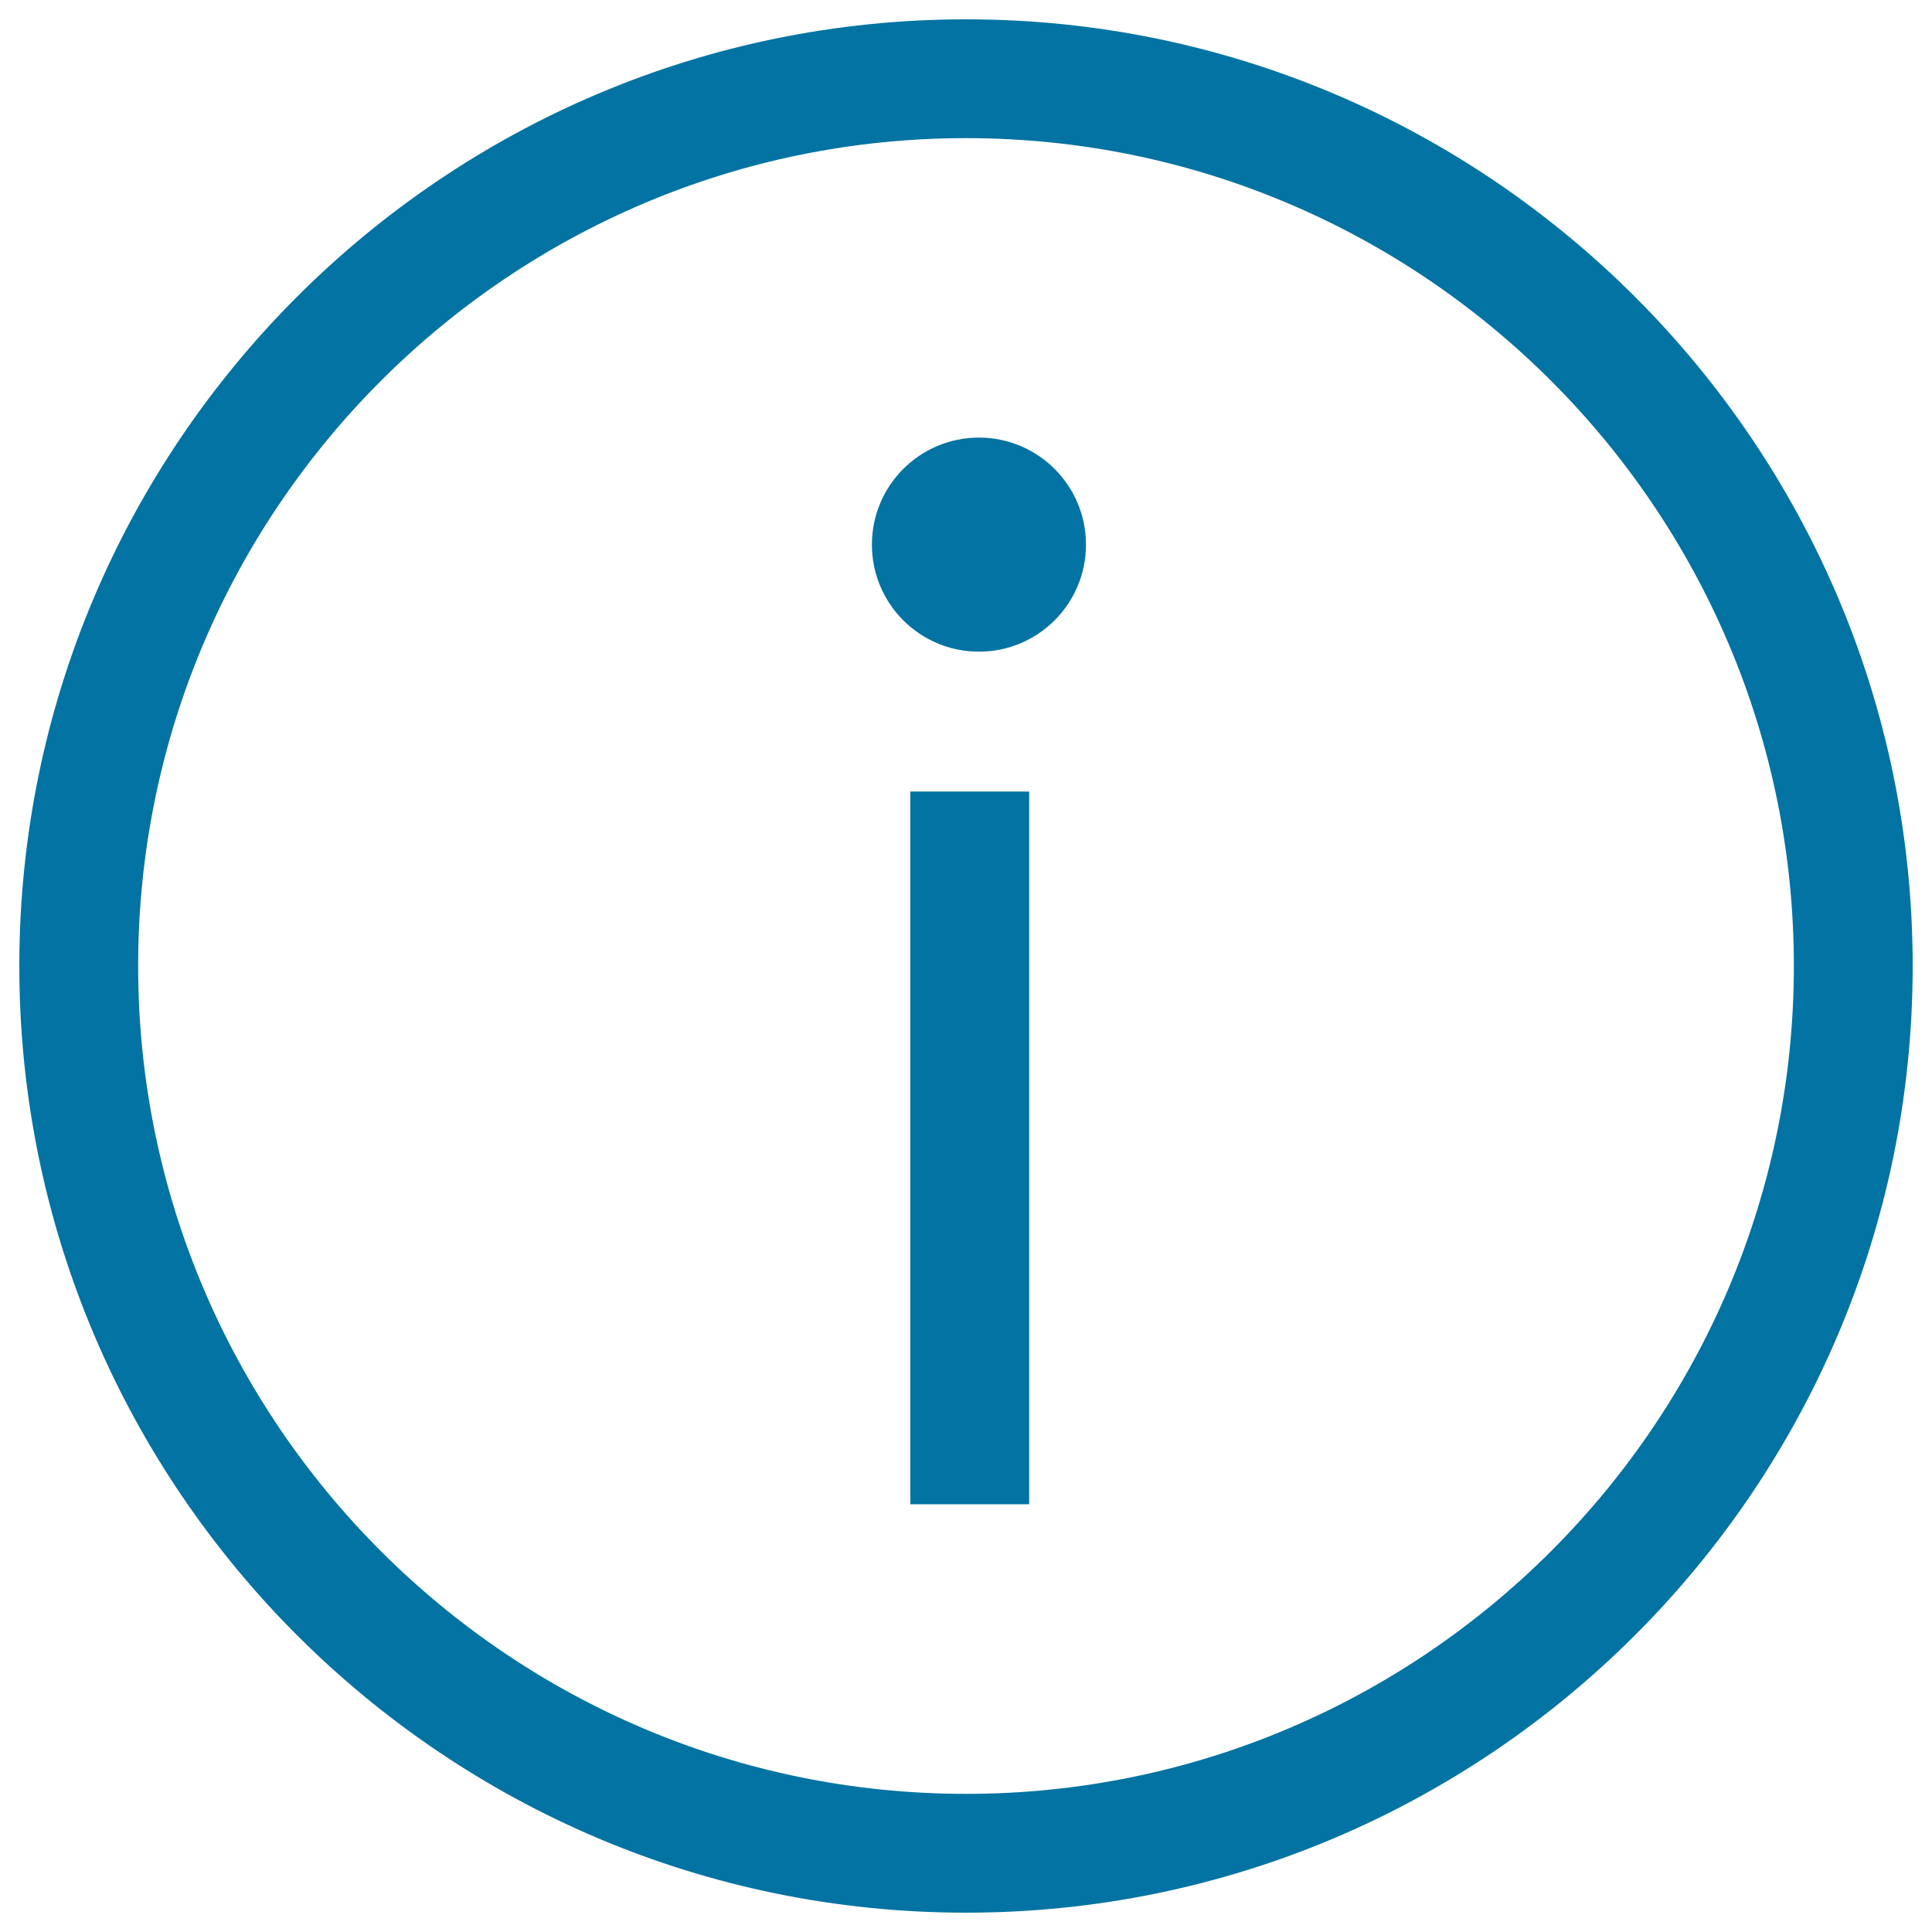 <svg xmlns="http://www.w3.org/2000/svg" viewBox="0 0 1000 1000" style="fill:#0273a2">
<title>Tips SVG icon</title>
<path d="M500,990C229.8,990,10,770.2,10,500C10,229.8,229.8,10,500,10c270.2,0,490,219.8,490,490C990,770.2,770.2,990,500,990z M500,71.5C263.7,71.5,71.5,263.7,71.5,500c0,236.3,192.2,428.5,428.5,428.5c236.3,0,428.5-192.2,428.5-428.5C928.5,263.7,736.3,71.5,500,71.5z"/><path d="M451.3,281.9c0,30.6,24.8,55.4,55.4,55.4c30.6,0,55.4-24.8,55.4-55.4c0-30.6-24.8-55.4-55.4-55.4C476.1,226.5,451.3,251.3,451.3,281.9L451.3,281.9L451.3,281.9z"/><path d="M471.2,409.7h61.5v368.9h-61.5V409.7L471.2,409.7z"/>
</svg>